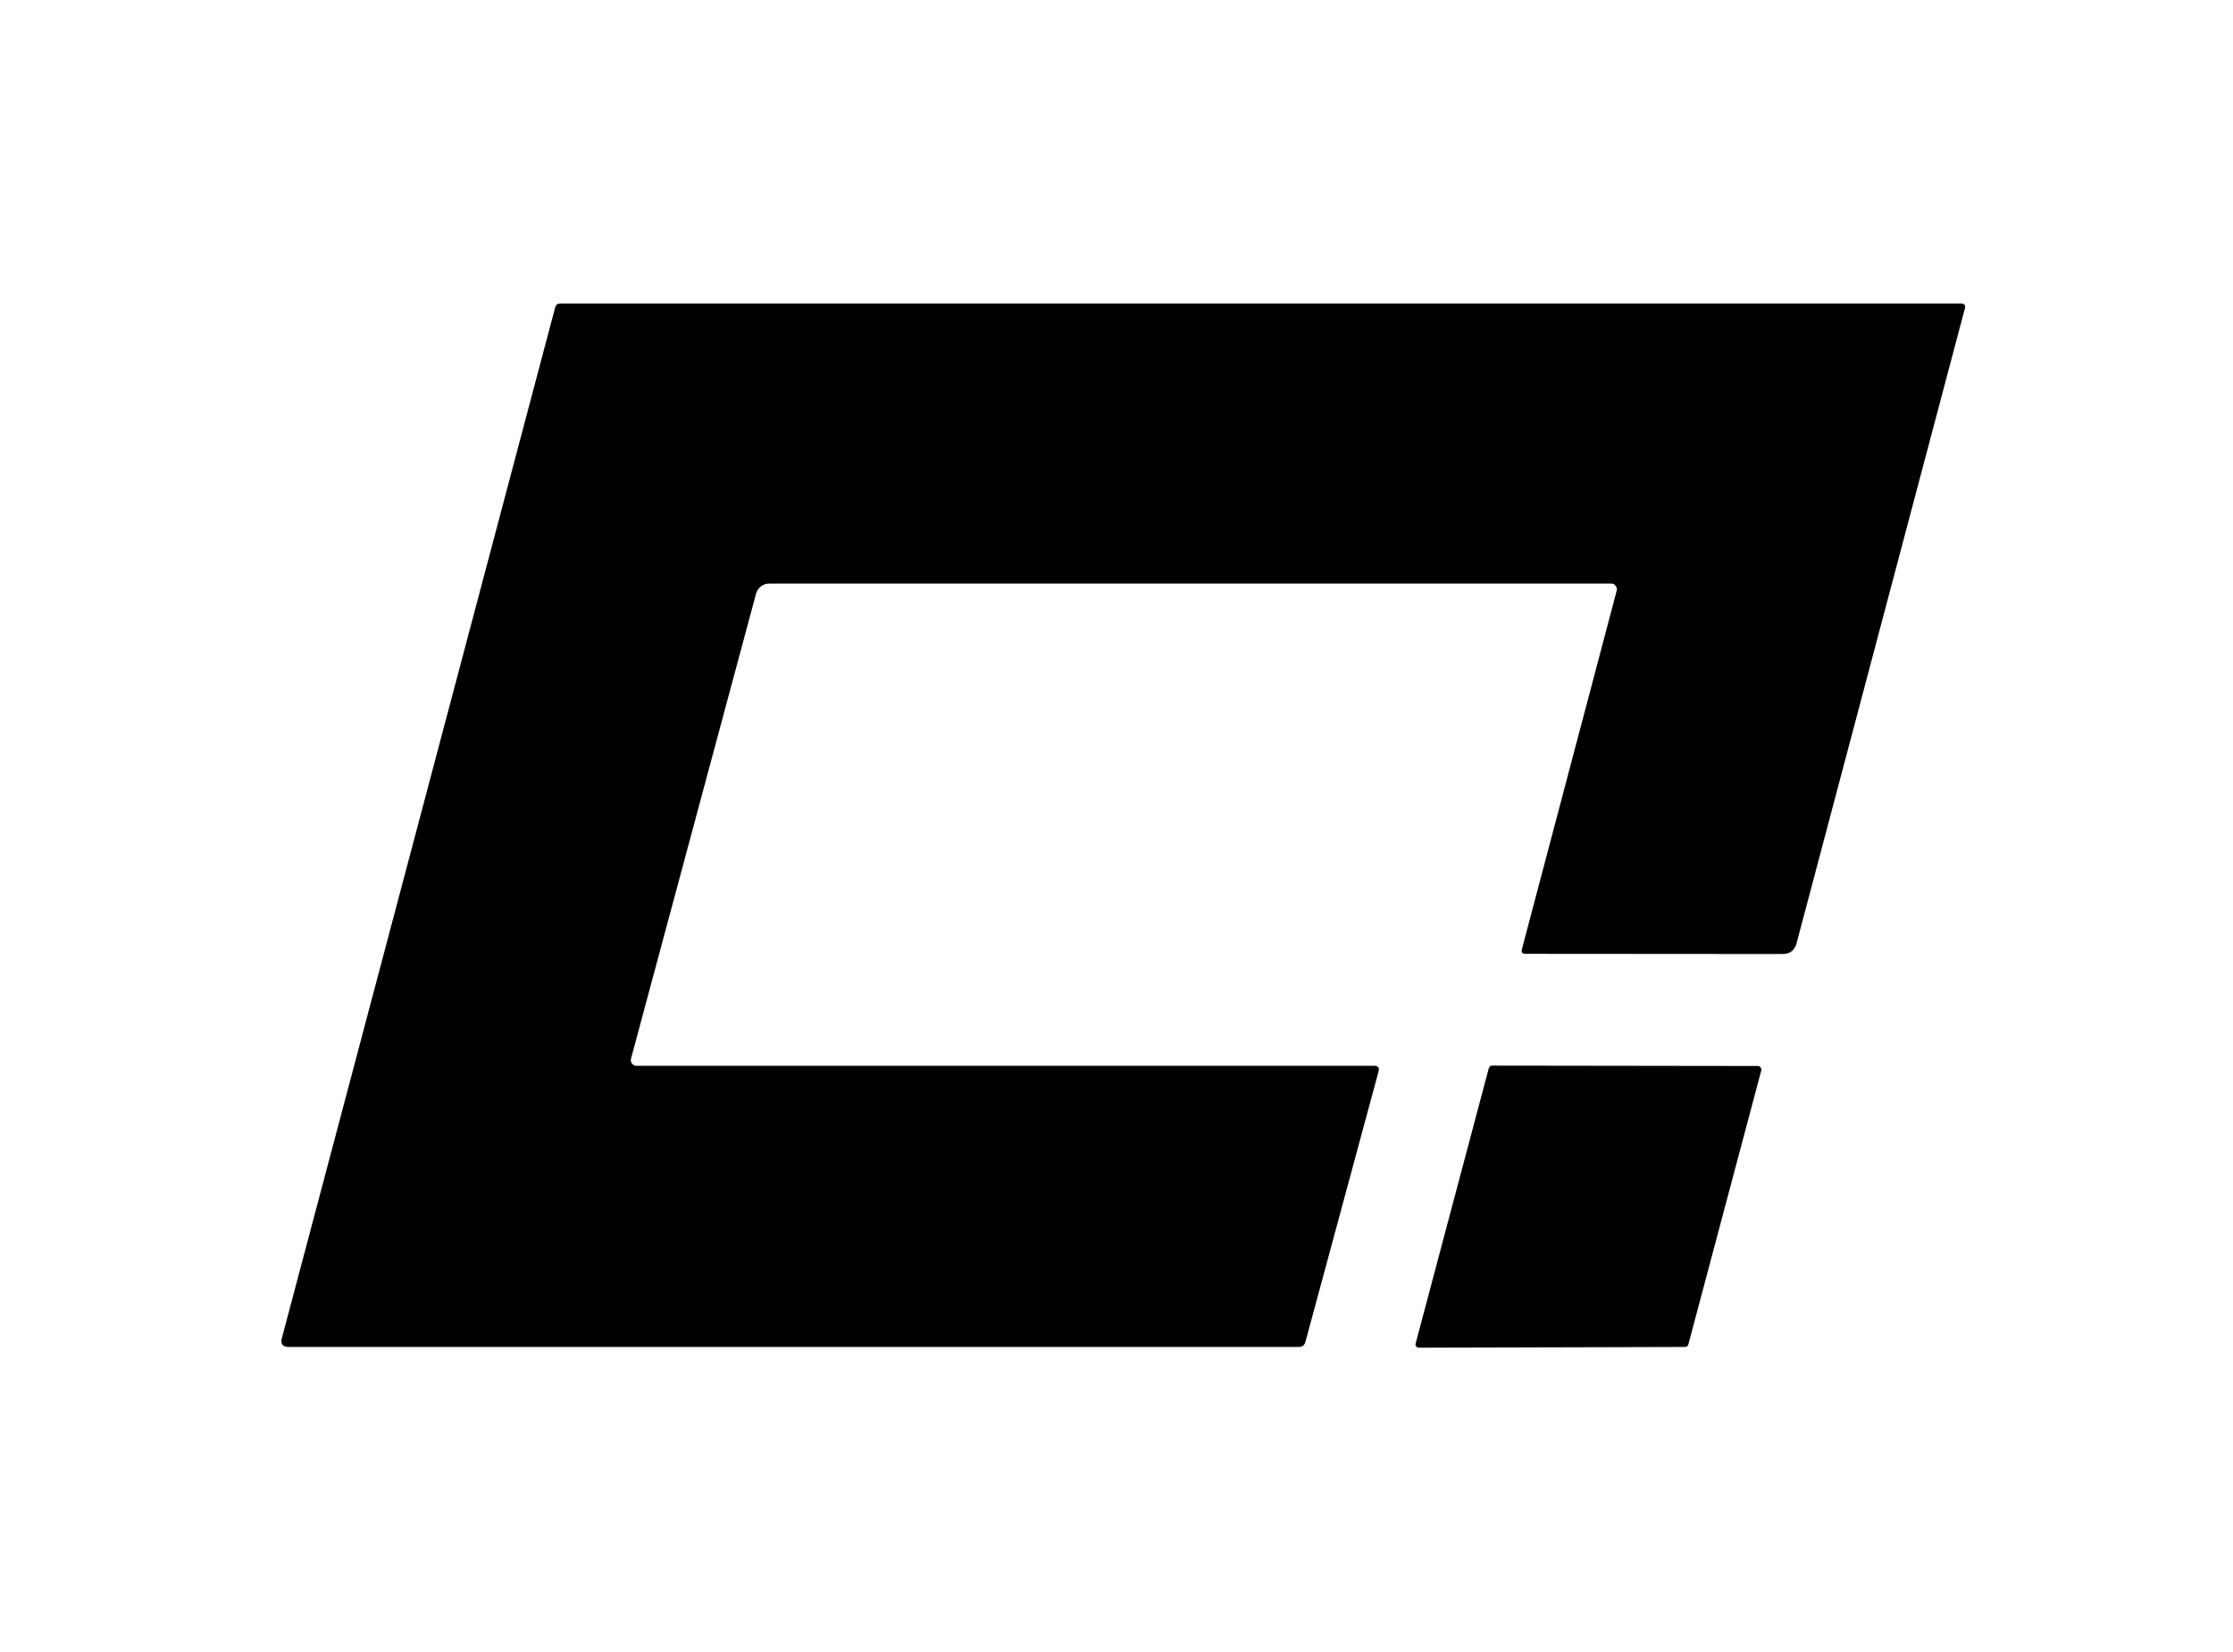 <?xml version="1.0" encoding="UTF-8"?>
<svg xmlns="http://www.w3.org/2000/svg" xmlns:xlink="http://www.w3.org/1999/xlink" width="50px" height="37px" viewBox="0 0 49 37" version="1.1">
<g id="surface1">
<path style=" stroke:none;fill-rule:nonzero;fill:rgb(0%,0%,0%);fill-opacity:1;" d="M 13.75 23.871 L 30.27 23.871 C 30.359 23.871 30.391 23.914 30.367 24 L 28.73 30.055 C 28.711 30.129 28.66 30.168 28.578 30.168 L 5.965 30.168 C 5.828 30.168 5.777 30.102 5.812 29.969 L 11.93 6.891 C 11.945 6.828 11.984 6.797 12.051 6.797 L 43.41 6.797 C 43.484 6.797 43.516 6.836 43.496 6.91 L 39.73 21.117 C 39.688 21.285 39.582 21.367 39.41 21.367 L 33.656 21.363 C 33.586 21.363 33.559 21.328 33.578 21.258 L 35.699 13.234 C 35.711 13.195 35.703 13.152 35.676 13.121 C 35.652 13.086 35.617 13.07 35.578 13.07 L 16.723 13.07 C 16.59 13.07 16.469 13.16 16.43 13.293 L 13.629 23.711 C 13.617 23.75 13.625 23.789 13.652 23.82 C 13.676 23.855 13.711 23.871 13.75 23.871 Z M 13.75 23.871 "/>
<path style=" stroke:none;fill-rule:nonzero;fill:rgb(0%,0%,0%);fill-opacity:1;" d="M 31.199 30.086 L 32.836 23.926 C 32.848 23.891 32.875 23.867 32.91 23.867 L 38.859 23.875 C 38.887 23.875 38.906 23.887 38.922 23.906 C 38.938 23.926 38.941 23.949 38.938 23.973 L 37.305 30.109 C 37.297 30.145 37.266 30.168 37.23 30.168 L 31.273 30.184 C 31.25 30.184 31.227 30.176 31.211 30.156 C 31.195 30.137 31.191 30.109 31.199 30.086 Z M 31.199 30.086 "/>
</g>
</svg>
